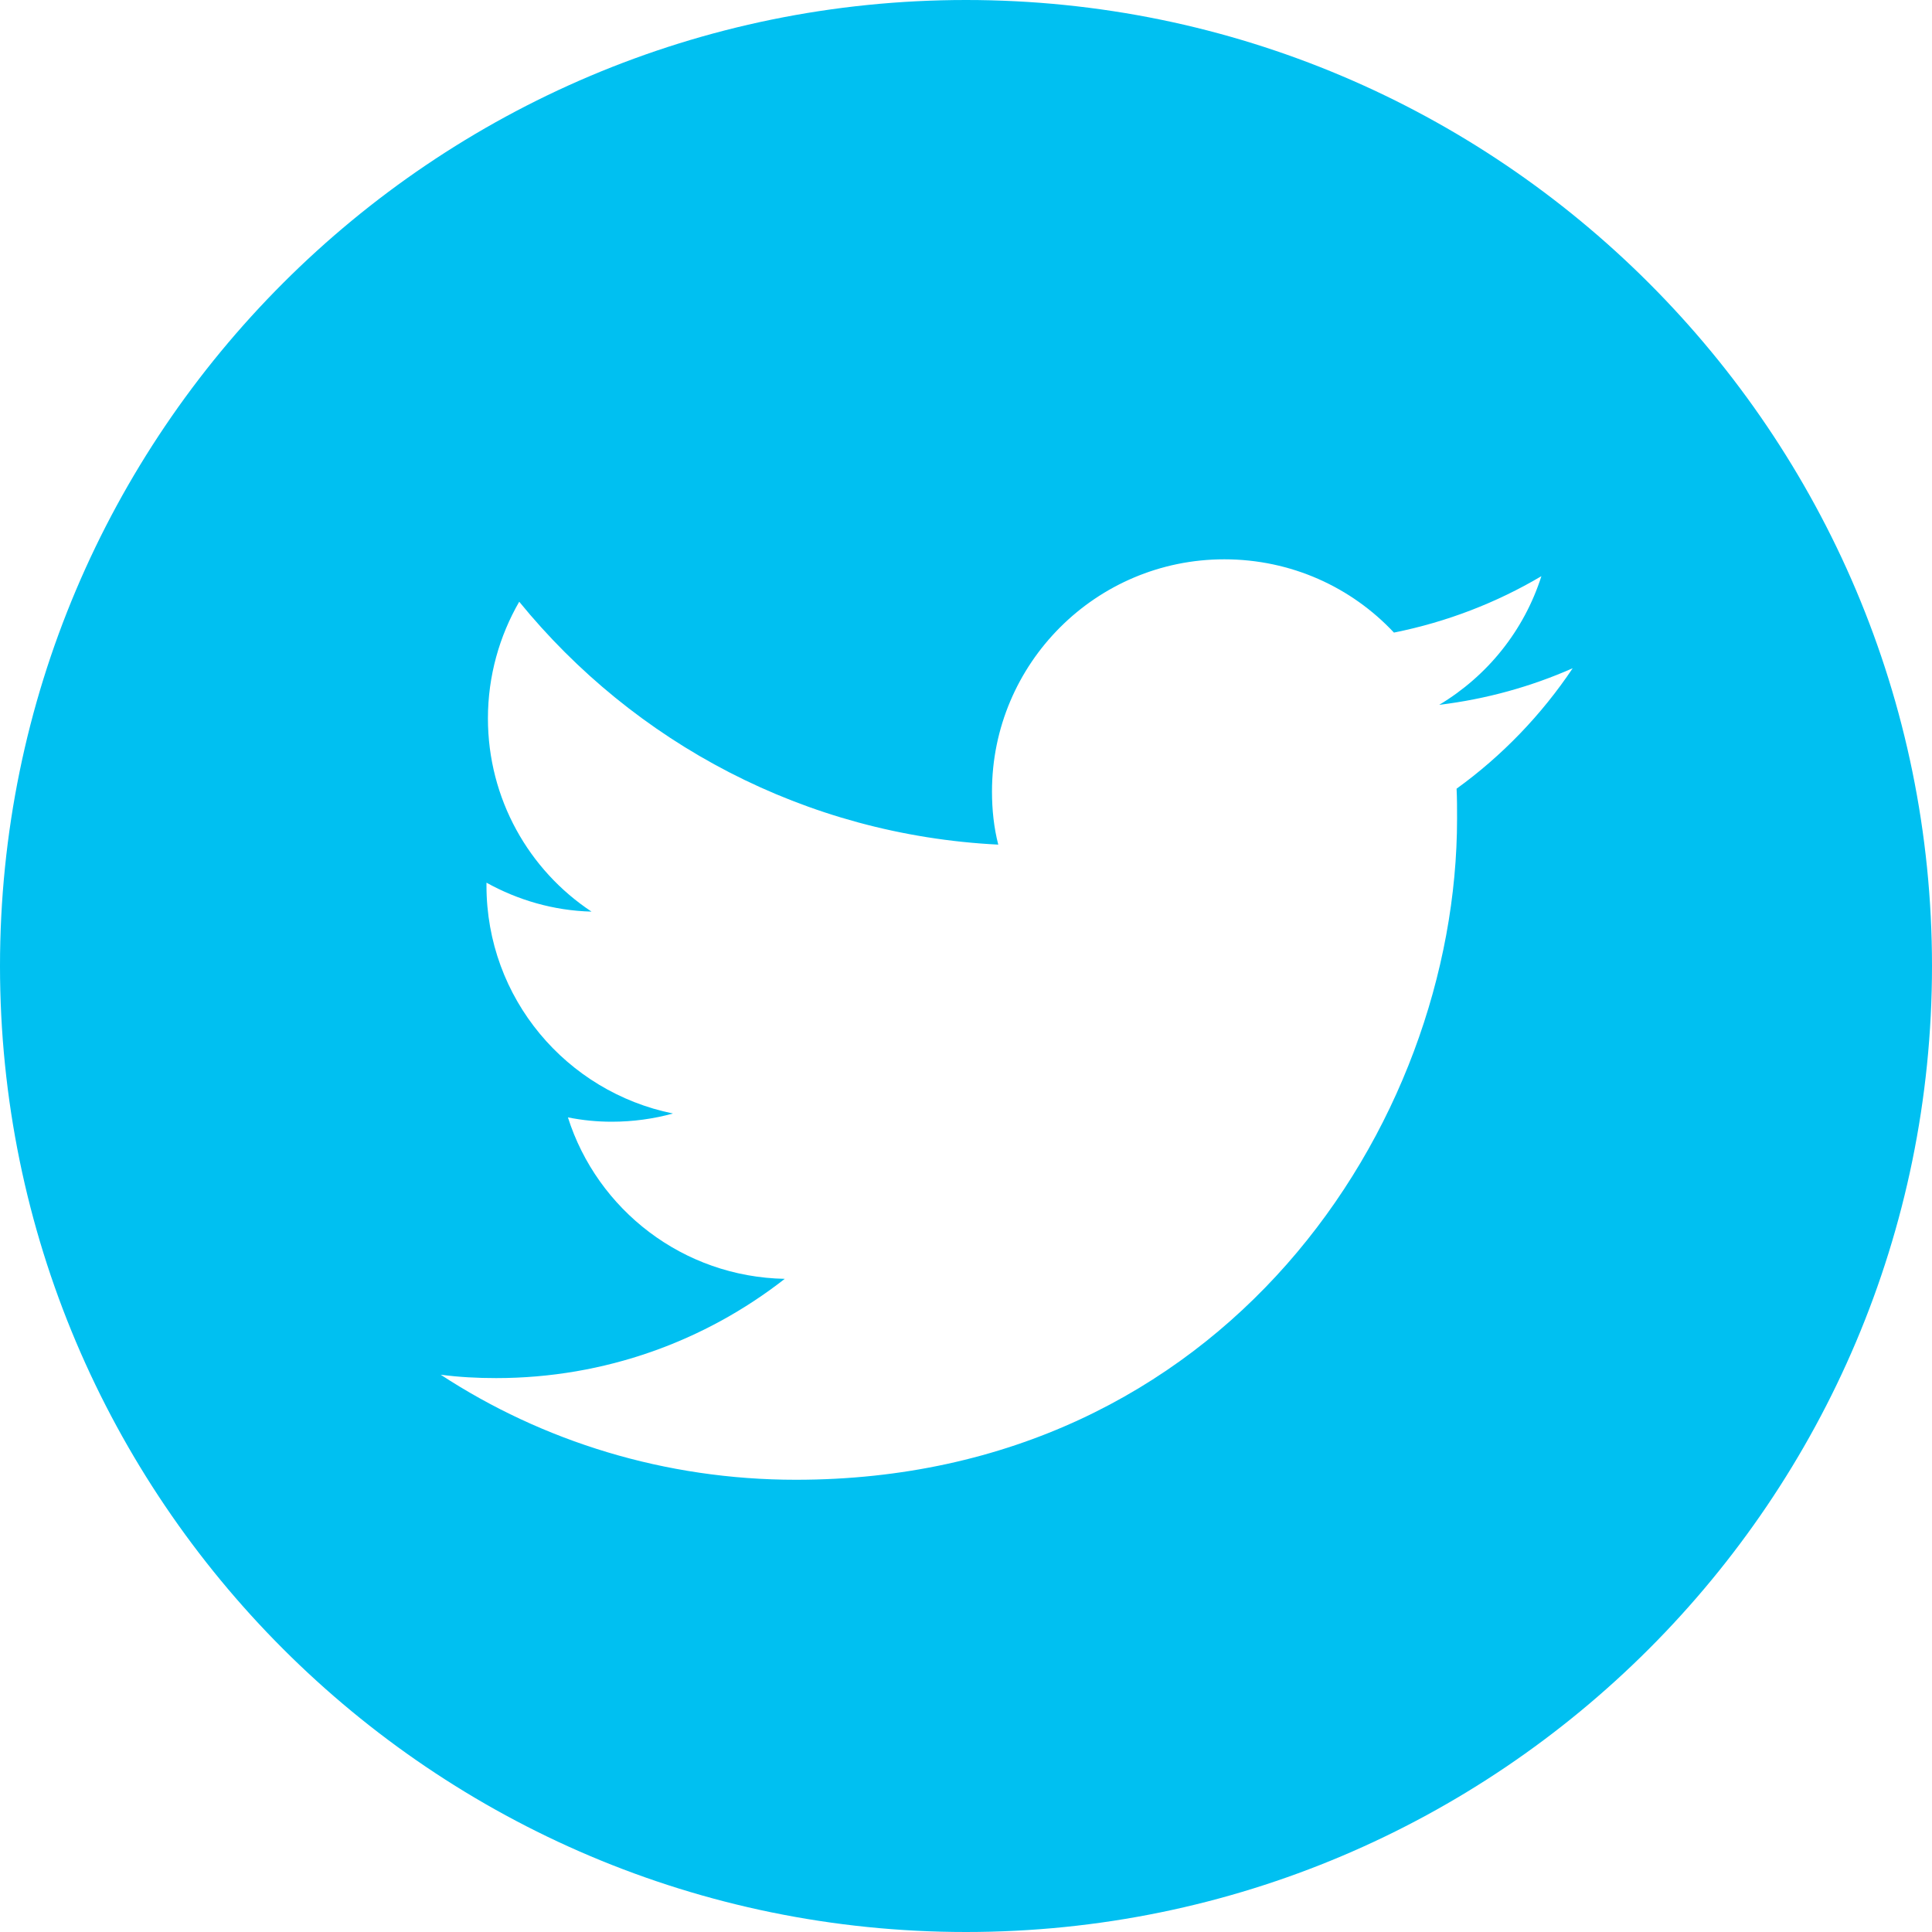 <svg width="40" height="40" viewBox="0 0 40 40" fill="none" xmlns="http://www.w3.org/2000/svg">
<path fill-rule="evenodd" clip-rule="evenodd" d="M20 0C31.038 0 40 8.962 40 20C40 31.038 31.038 40 20 40C8.962 40 0 31.038 0 20C0 8.962 8.962 0 20 0ZM16.477 30.637C25.328 30.637 30.167 23.304 30.167 16.948C30.167 16.738 30.167 16.529 30.157 16.329C31.095 15.651 31.913 14.803 32.561 13.835C31.703 14.214 30.775 14.474 29.797 14.593C30.795 13.995 31.553 13.057 31.913 11.929C30.985 12.478 29.957 12.877 28.86 13.097C27.982 12.159 26.734 11.58 25.347 11.58C22.693 11.58 20.538 13.735 20.538 16.389C20.538 16.768 20.578 17.138 20.668 17.487C16.667 17.287 13.125 15.372 10.75 12.458C10.341 13.166 10.102 13.995 10.102 14.873C10.102 16.539 10.95 18.016 12.247 18.874C11.459 18.854 10.72 18.634 10.072 18.275V18.335C10.072 20.67 11.728 22.605 13.933 23.054C13.534 23.164 13.105 23.224 12.666 23.224C12.357 23.224 12.057 23.194 11.758 23.134C12.367 25.05 14.143 26.437 16.248 26.477C14.601 27.764 12.526 28.532 10.271 28.532C9.882 28.532 9.503 28.512 9.124 28.462C11.229 29.839 13.763 30.637 16.477 30.637Z" fill="#00C0F1"/>
</svg>
